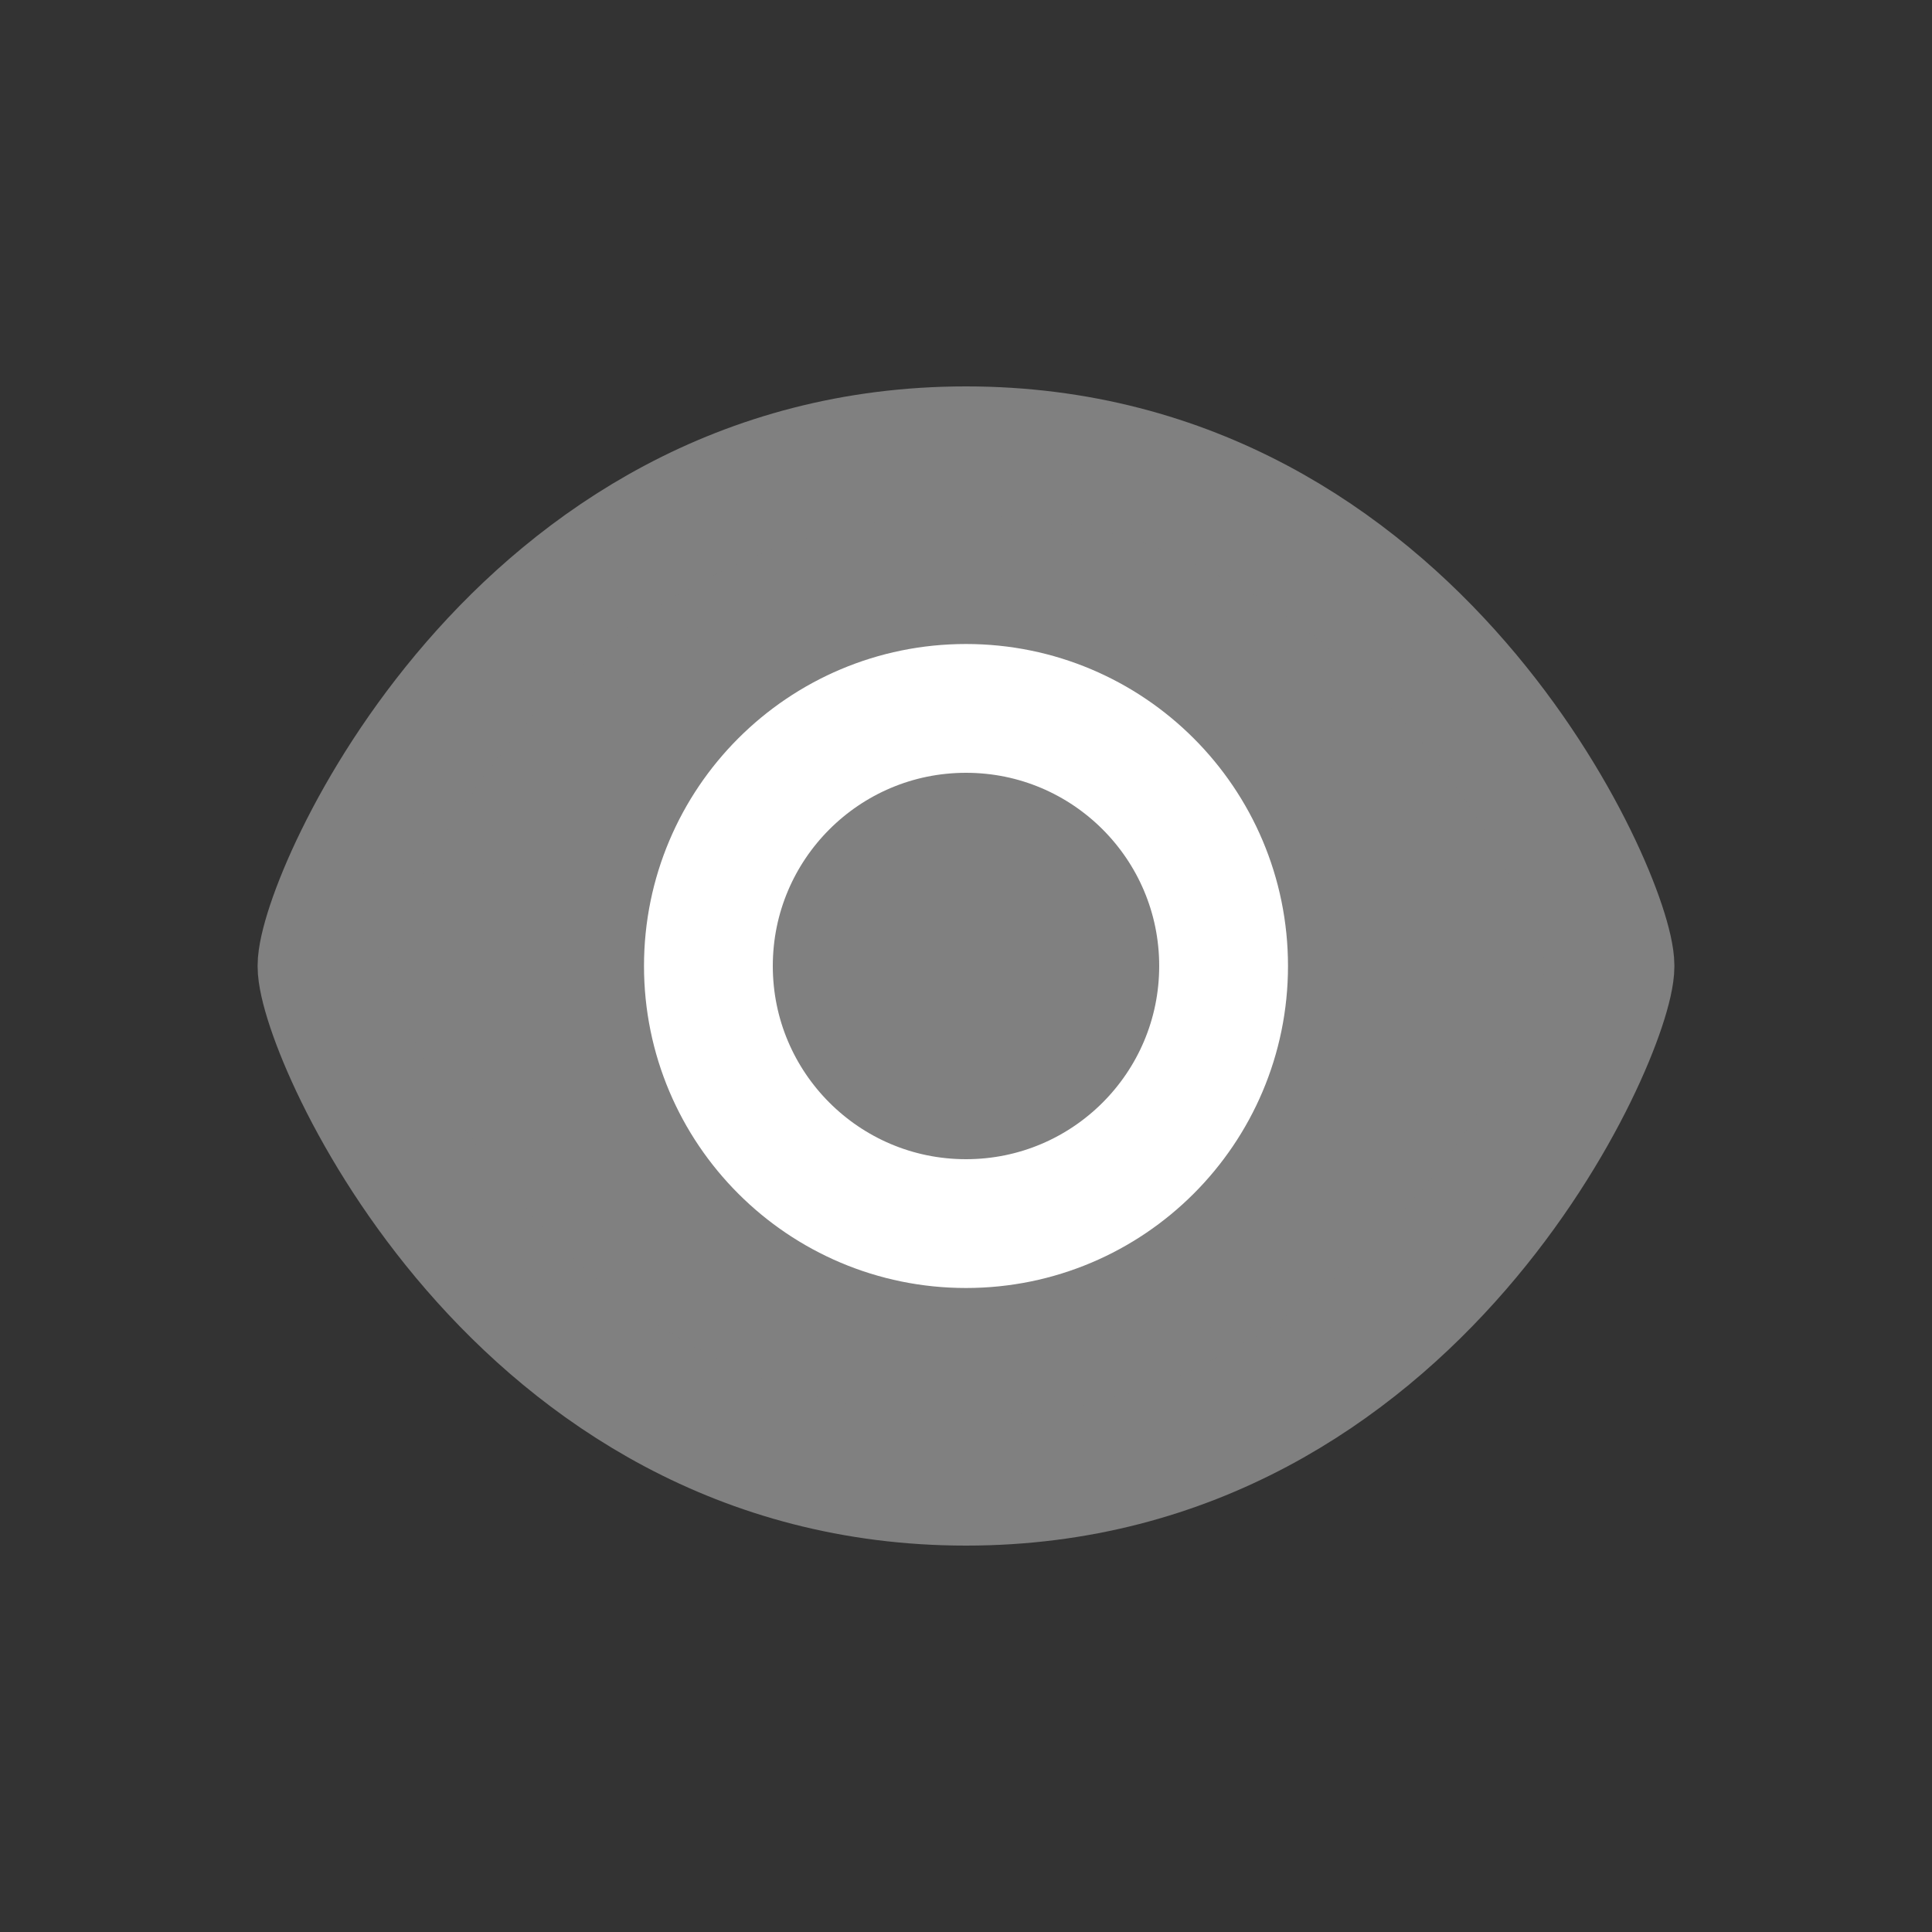 <svg id="icon-watch" xmlns="http://www.w3.org/2000/svg" width="30" height="30" viewBox="0 0 30 30">
  <rect x="0" y="0" width="30" height="30" fill="#333333" stroke="none"/>
  <defs>
    <style>
      .cls-1 {
        fill: #b3b3b3;
        opacity: 0;
      }

      .cls-2 {
        fill: gray;
        stroke: gray;
        stroke-linecap: round;
        stroke-linejoin: round;
      }

      .cls-2, .cls-3 {
        stroke-width: 2px;
      }

      .cls-3, .cls-5 {
        fill: none;
      }

      .cls-3 {
        stroke: #fff;
      }

      .cls-4 {
        stroke: none;
      }
    </style>
  </defs>
  <rect id="base" class="cls-1" width="30" height="30"/>
  <g id="组_1276" data-name="组 1276" transform="translate(5 7)">
    <path id="路径_1035" data-name="路径 1035" class="cls-2" d="M10,2c7,0,10,7,10,8s-3,8-10,8S0,11,0,10,3,2,10,2Z" transform="translate(0 -2)"/>
    <g id="椭圆_625" data-name="椭圆 625" class="cls-3" transform="translate(5 3)">
      <circle class="cls-4" cx="5" cy="5" r="5"/>
      <circle class="cls-5" cx="5" cy="5" r="4"/>
    </g>
  </g>
</svg>
